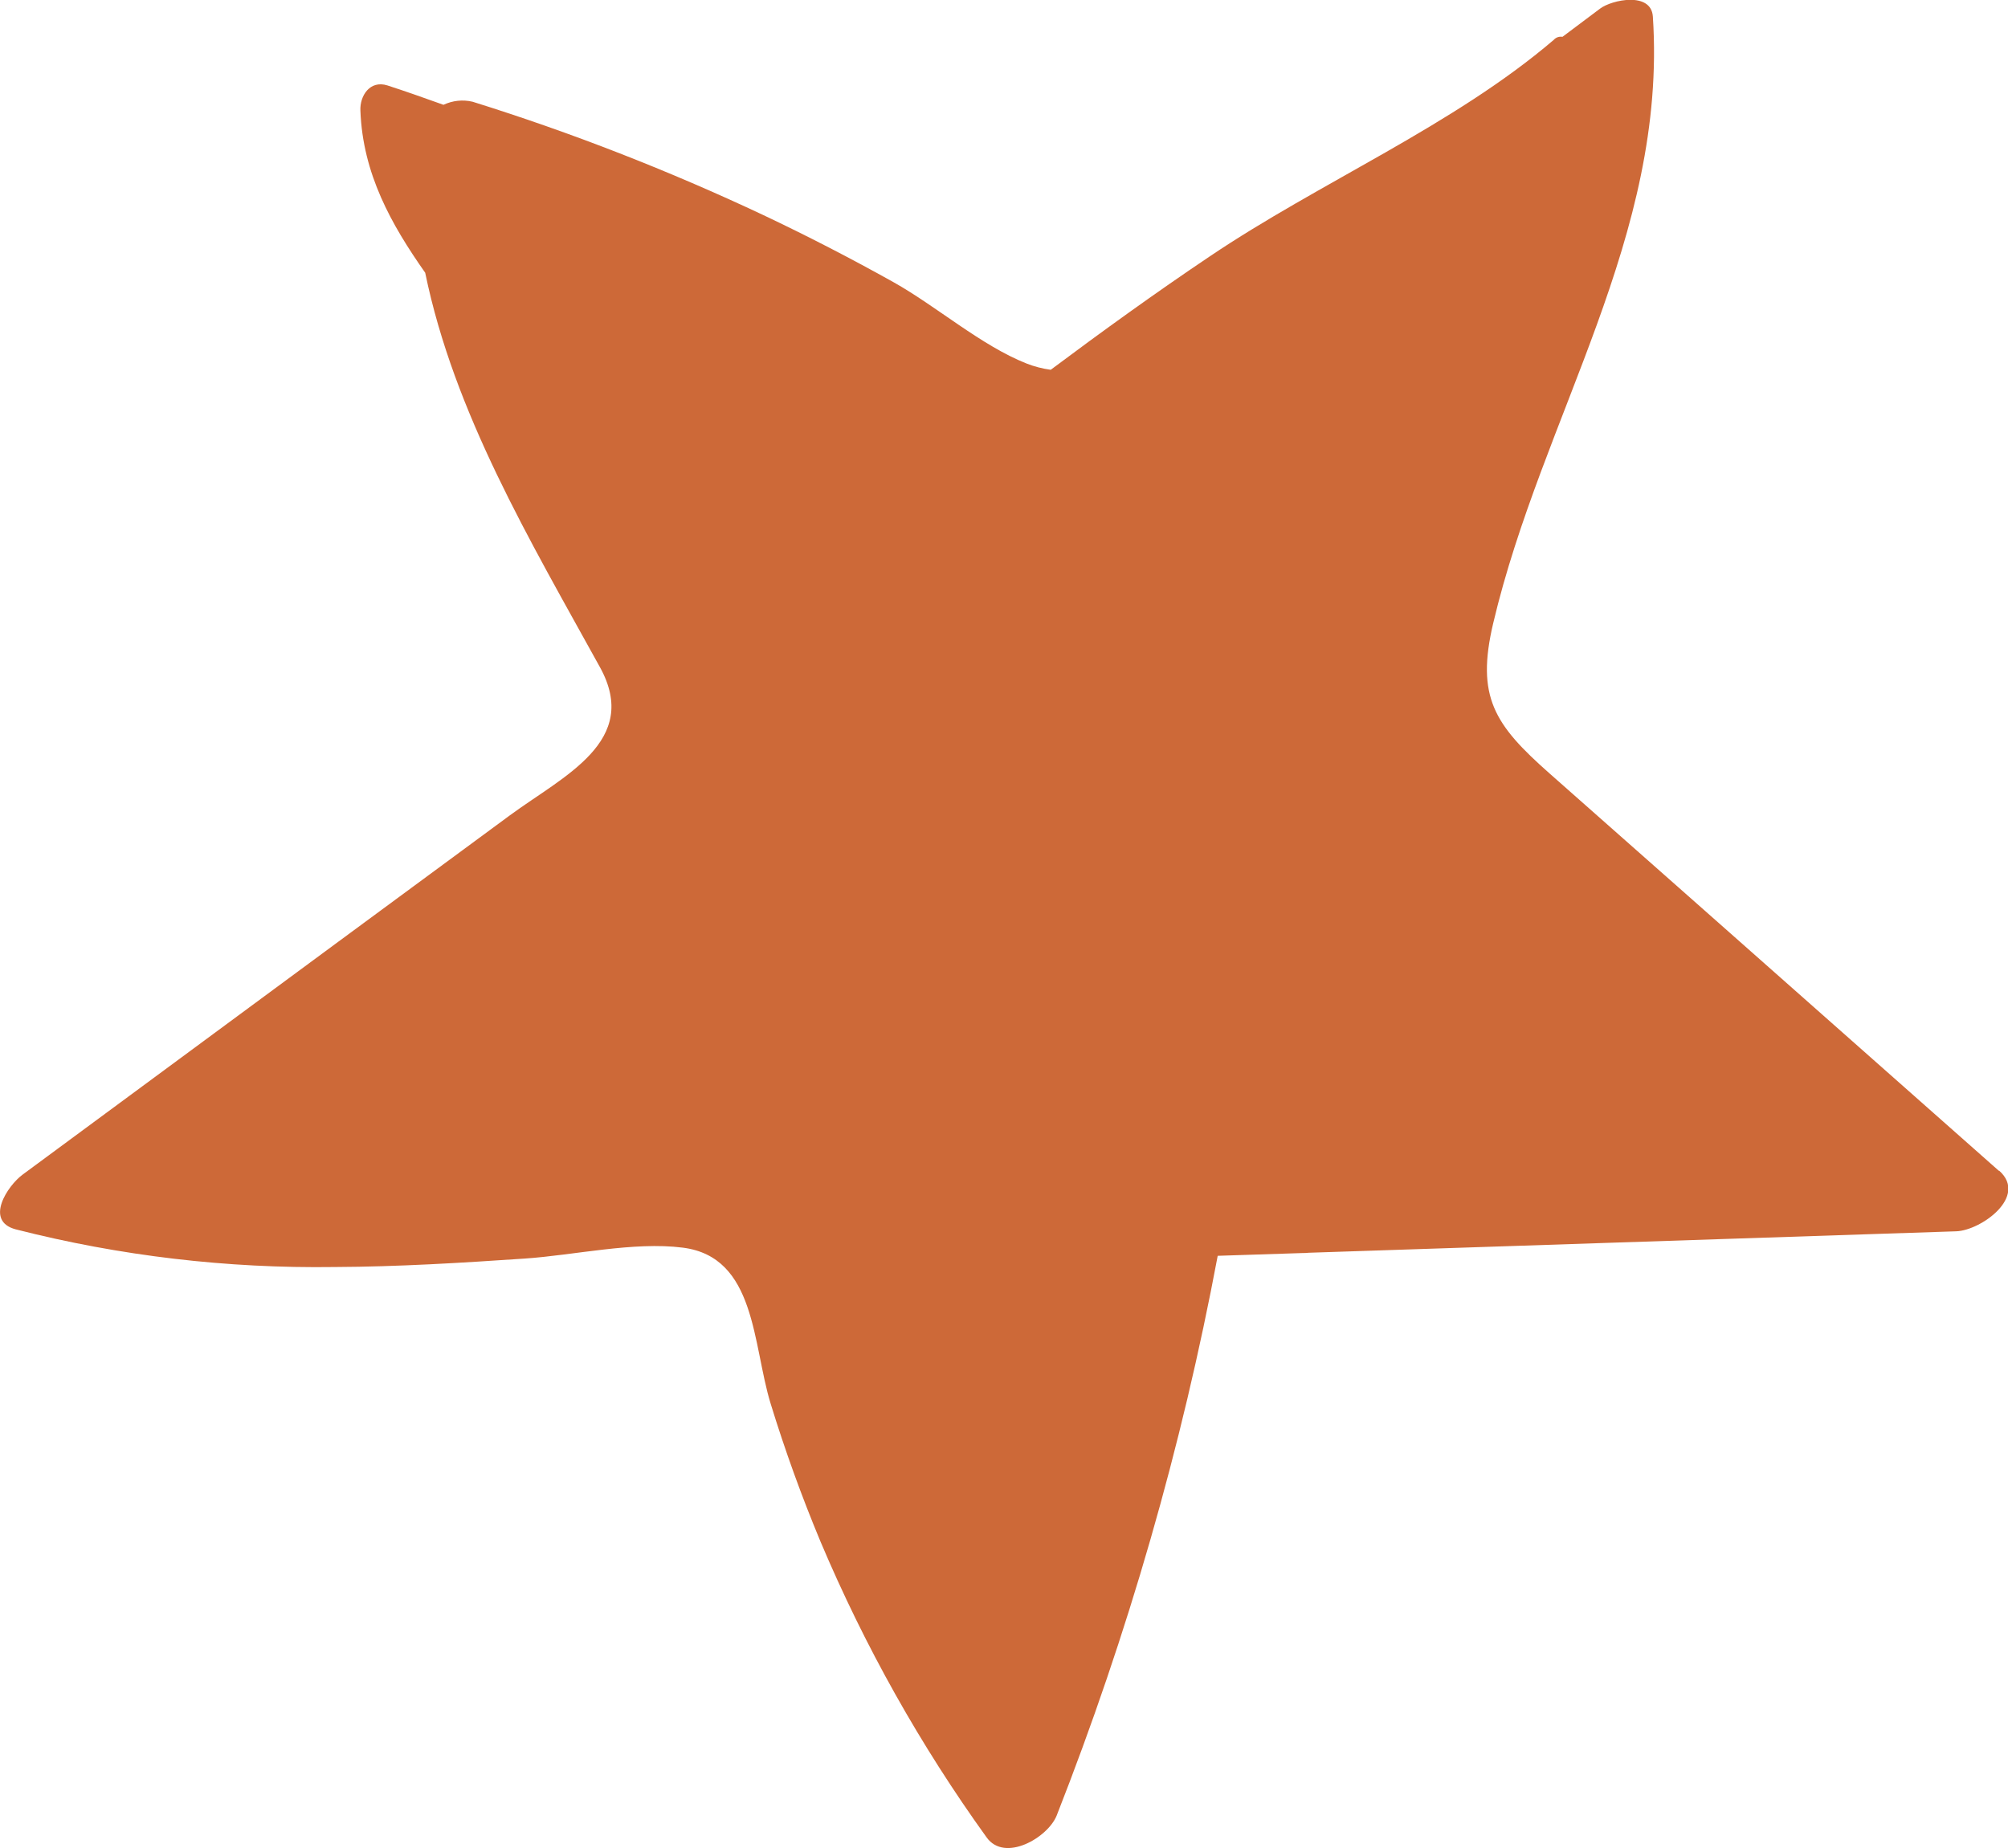 <?xml version="1.0" encoding="UTF-8"?>
<svg id="Layer_1" data-name="Layer 1" xmlns="http://www.w3.org/2000/svg" viewBox="0 0 145.03 133.5">
  <defs>
    <style>
      .cls-1 {
        fill: #cd6938;
        stroke-width: 0px;
      }
    </style>
  </defs>
  <path id="Path_82214" data-name="Path 82214" class="cls-1" d="M144.37,84.57l-21-18.58-11.46-10.13c-3.97-3.51-5.32-5.52-4.06-10.85,3.53-14.94,12.58-27.93,11.53-43.81-.12-1.82-2.96-1.22-3.81-.58-.91.68-1.82,1.36-2.72,2.04-.24-.04-.47.04-.63.22-7.24,6.19-16.93,10.3-24.86,15.65-3.9,2.62-7.71,5.37-11.47,8.18-.59-.08-1.18-.23-1.74-.45-3.27-1.29-6.5-4.13-9.62-5.88-3.08-1.72-6.22-3.34-9.41-4.85-6.8-3.2-13.81-5.94-20.98-8.18-.71-.17-1.45-.09-2.11.22-1.34-.48-2.69-.96-4.05-1.4-1.27-.4-2,.76-1.95,1.82.17,4.56,2.22,8.21,4.68,11.71,2.09,10.15,7.54,19.28,12.62,28.49,2.96,5.36-2.64,7.86-6.5,10.7l-12.42,9.15L1.64,84.84c-1.09.8-2.79,3.36-.5,3.96,7.52,1.92,15.27,2.83,23.03,2.72,4.58-.02,9.15-.3,13.72-.61,3.57-.24,7.87-1.24,11.42-.79,5.3.67,5.03,6.96,6.35,11.27,1.04,3.38,2.24,6.7,3.6,9.96,3.19,7.55,7.21,14.72,12,21.37,1.31,1.83,4.42.02,5.06-1.58,5.14-13.08,9.04-26.62,11.63-40.43,2.05-.07,4.1-.13,6.15-.2.14,0,.27,0,.41-.02,15.59-.52,31.19-1.03,46.78-1.55,1.78-.06,5.21-2.51,3.1-4.38Z"/>
</svg>